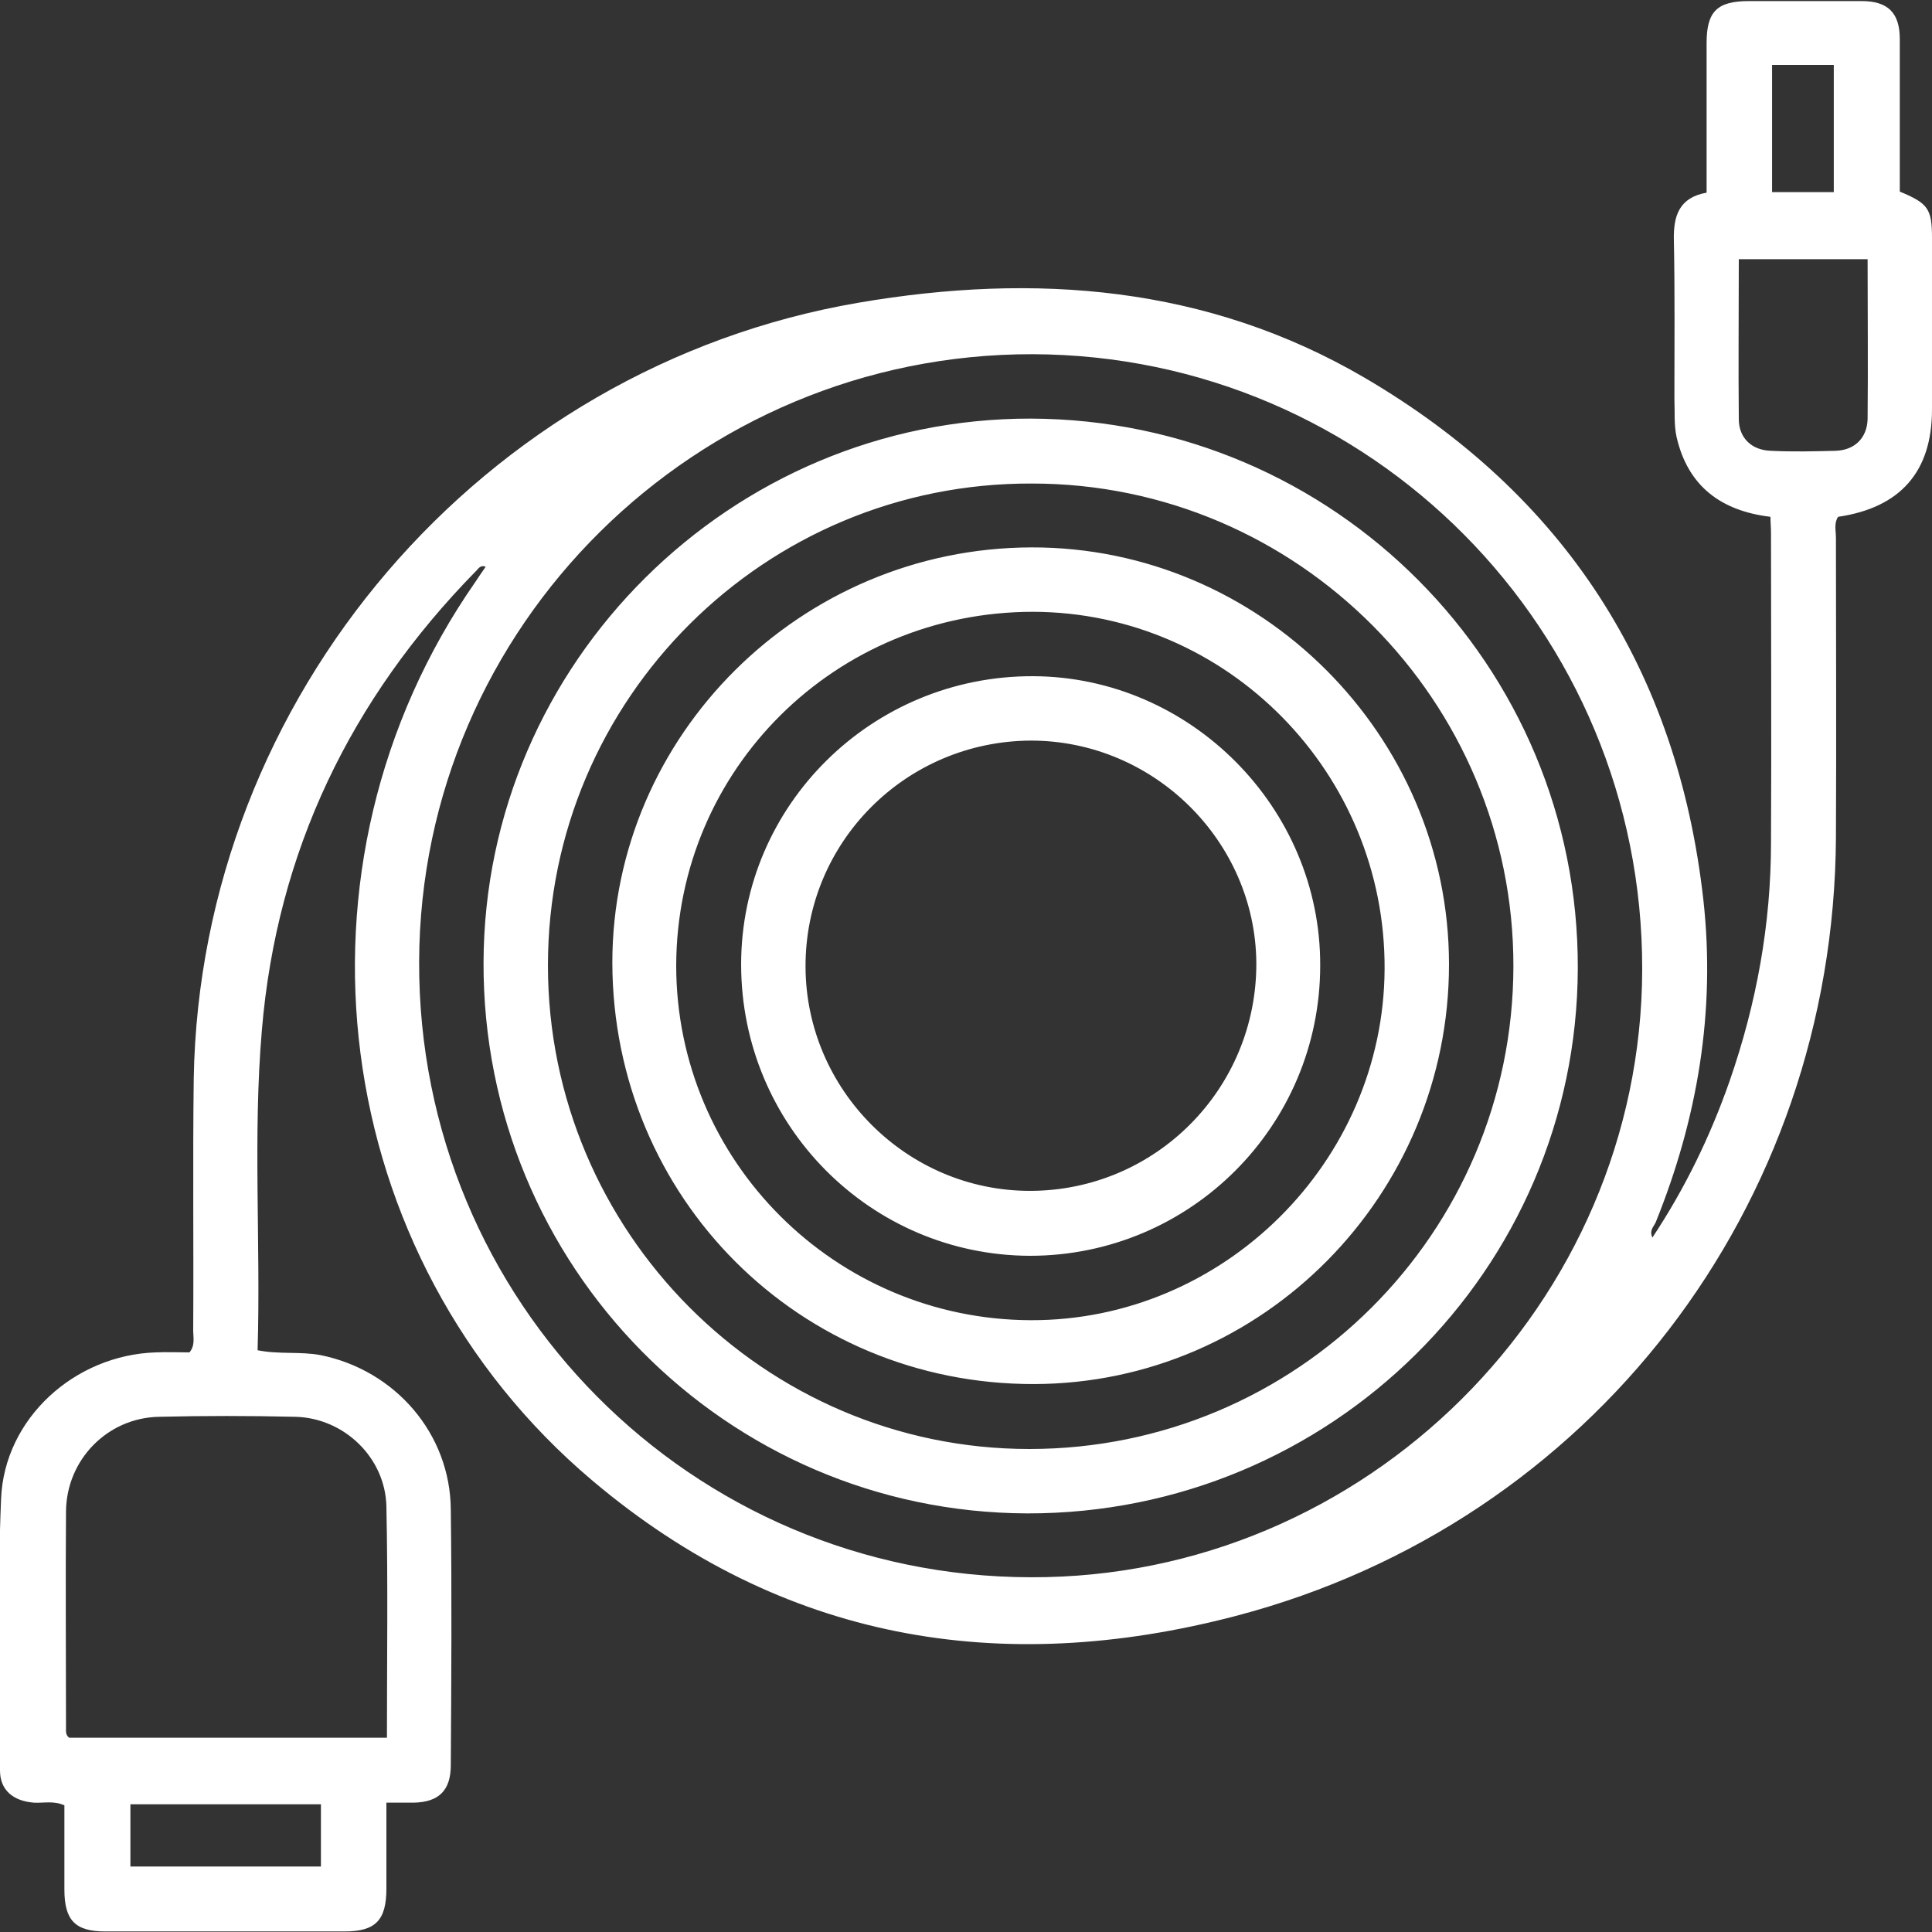<?xml version="1.0" encoding="utf-8"?>
<!-- Generator: Adobe Illustrator 26.3.1, SVG Export Plug-In . SVG Version: 6.00 Build 0)  -->
<svg version="1.1" id="Layer_1" xmlns="http://www.w3.org/2000/svg" xmlns:xlink="http://www.w3.org/1999/xlink" x="0px" y="0px"
	 viewBox="0 0 360 360" style="enable-background:new 0 0 360 360;" xml:space="preserve">
<rect x="0" y="0" width="360" height="360" fill="#333333" stroke="none"/>
<style type="text/css">
	.st0{fill:#FFFFFF;}
</style>
<path class="st0" d="M307.9,230.6c6.1-9.2,10.8-18.9,14.4-29.2c5-14.4,7.7-29.2,7.7-44.4c0.1-19.2,0-38.5,0-57.7c0-1-0.1-2-0.1-3
	c-9.2-1.1-15.4-5.7-17.5-14.9c-0.5-2.3-0.3-4.7-0.4-7.1c0-9.9,0.1-19.7-0.1-29.6c-0.1-4.5,1-7.9,6.1-8.8c0-9.4,0-18.7,0-27.9
	c0-5.9,2-7.8,7.9-7.8c7,0,14,0,21,0c4.9,0,7.1,2.2,7.1,7.1c0,9.5,0,19,0,28.4c5.3,2.2,6,3.2,6,8.7c0,10.6,0,21.2,0,31.9
	c0,11.6-5.9,18.3-17.5,20c-0.8,1.2-0.4,2.6-0.4,3.9c0,18.6,0.1,37.2,0,55.9c-0.4,68.7-45.5,127.6-111.8,145
	c-43.9,11.5-84.6,4.6-119.9-25.2C61,234.2,51.8,161.2,88.6,108.4c0.6-0.9,1.2-1.8,1.9-2.8c-1.1-0.4-1.4,0.5-1.9,0.9
	c-23.3,23.8-37,52.2-39.8,85.4c-1.7,19.8-0.2,39.7-0.8,59.7c4,0.8,7.9,0.2,11.7,0.9c13.9,2.8,24.2,14.6,24.3,28.8
	c0.2,15.9,0.1,31.7,0,47.6c0,4.7-2.2,6.9-6.9,7c-1.6,0-3.2,0-5.1,0c0,5.6,0,10.8,0,16c0,5.9-2,8-7.8,8c-14.9,0-29.7,0-44.6,0
	c-5.6,0-7.6-2.1-7.6-7.8c0-5.2,0-10.5,0-15.7c-2-0.9-3.8-0.4-5.7-0.5c-3.8-0.3-6.3-2.3-6.3-6c-0.1-16.9-0.5-33.8,0.2-50.6
	c0.6-15,13.7-26.8,28.8-27.3c2.1-0.1,4.2,0,6.3,0c1.1-1.3,0.7-2.8,0.7-4.1c0.1-15.6-0.1-31.2,0.1-46.9
	C37.3,129.9,89.8,68.4,160,56.4c32.8-5.6,64.9-3.2,94.3,14c37.2,21.8,58.3,54.4,63.1,97.3c2.3,20.8-1.1,40.8-8.9,60.1
	C308.1,228.6,307.3,229.3,307.9,230.6z M192.4,66c-62.8-0.1-114.1,50.7-114.3,113.2c-0.2,63.3,50.7,114.6,114,114.7
	c62.3,0.2,113.8-51,113.9-113.3C306.1,117.4,255.4,66.2,192.4,66z M72.1,323.8c0-14.6,0.2-28.8-0.1-43.1c-0.2-9.1-7.9-16.5-17-16.7
	c-8.5-0.2-17-0.2-25.4,0c-9.6,0.2-17.2,8-17.3,17.6c-0.1,13.5,0,27,0,40.4c0,0.6-0.1,1.3,0.6,1.8C32.3,323.8,52,323.8,72.1,323.8z
	 M348,48.3c-8.2,0-16,0-24,0c0,10.1-0.1,19.9,0,29.8c0,3.5,2.4,5.8,6,5.9c4,0.2,8,0.1,12,0c3.6-0.1,5.9-2.4,6-5.9
	C348.1,68.2,348,58.4,348,48.3z M24.3,336.2c0,4.1,0,7.8,0,11.6c12,0,23.8,0,35.5,0c0-4,0-7.8,0-11.6
	C47.9,336.2,36.2,336.2,24.3,336.2z M330.2,12.1c0,8.1,0,15.8,0,23.7c4,0,7.8,0,11.5,0c0-8,0-15.8,0-23.7
	C337.8,12.1,334.2,12.1,330.2,12.1z M192.1,78c56.5,0.2,102.1,46,101.9,102.5c-0.2,56.2-46.1,101.6-102.6,101.5
	c-56.2-0.2-101.5-46.1-101.3-102.7C90.3,123.5,136.2,77.9,192.1,78z M102.1,179.9c0,49.6,40.3,90.1,89.7,90.1
	c49.8,0,90.1-40.2,90.2-89.9c0.1-49.5-40.2-90-89.7-90C142.5,89.9,102.1,130.2,102.1,179.9z M192.2,102
	c42.7-0.1,77.8,35.1,77.8,77.7c0,43-34.7,78.1-77.3,78.2c-43.7,0.1-78.5-34.7-78.6-78.5C114.1,137,149.2,102.1,192.2,102z
	 M192.1,246c35.9,0.1,65.7-29.5,65.9-65.4c0.2-36.6-29.3-66.5-65.5-66.6c-36.8,0-66.4,29.3-66.5,65.9
	C126,216.3,155.6,245.9,192.1,246z M138.1,179.7c0-29.7,24.4-53.8,54.4-53.7c29.3,0.1,53.6,24.5,53.5,53.9
	c0,29.9-24.2,54.1-54.1,54.1C162.2,233.9,138.1,209.7,138.1,179.7z M192.1,138c-23.3,0.1-42.1,18.9-42,42.2
	c0.1,22.9,18.9,41.7,41.8,41.7c23.4,0,42.3-19,42.2-42.5C233.9,156.7,215,138,192.1,138z"/>
</svg>
